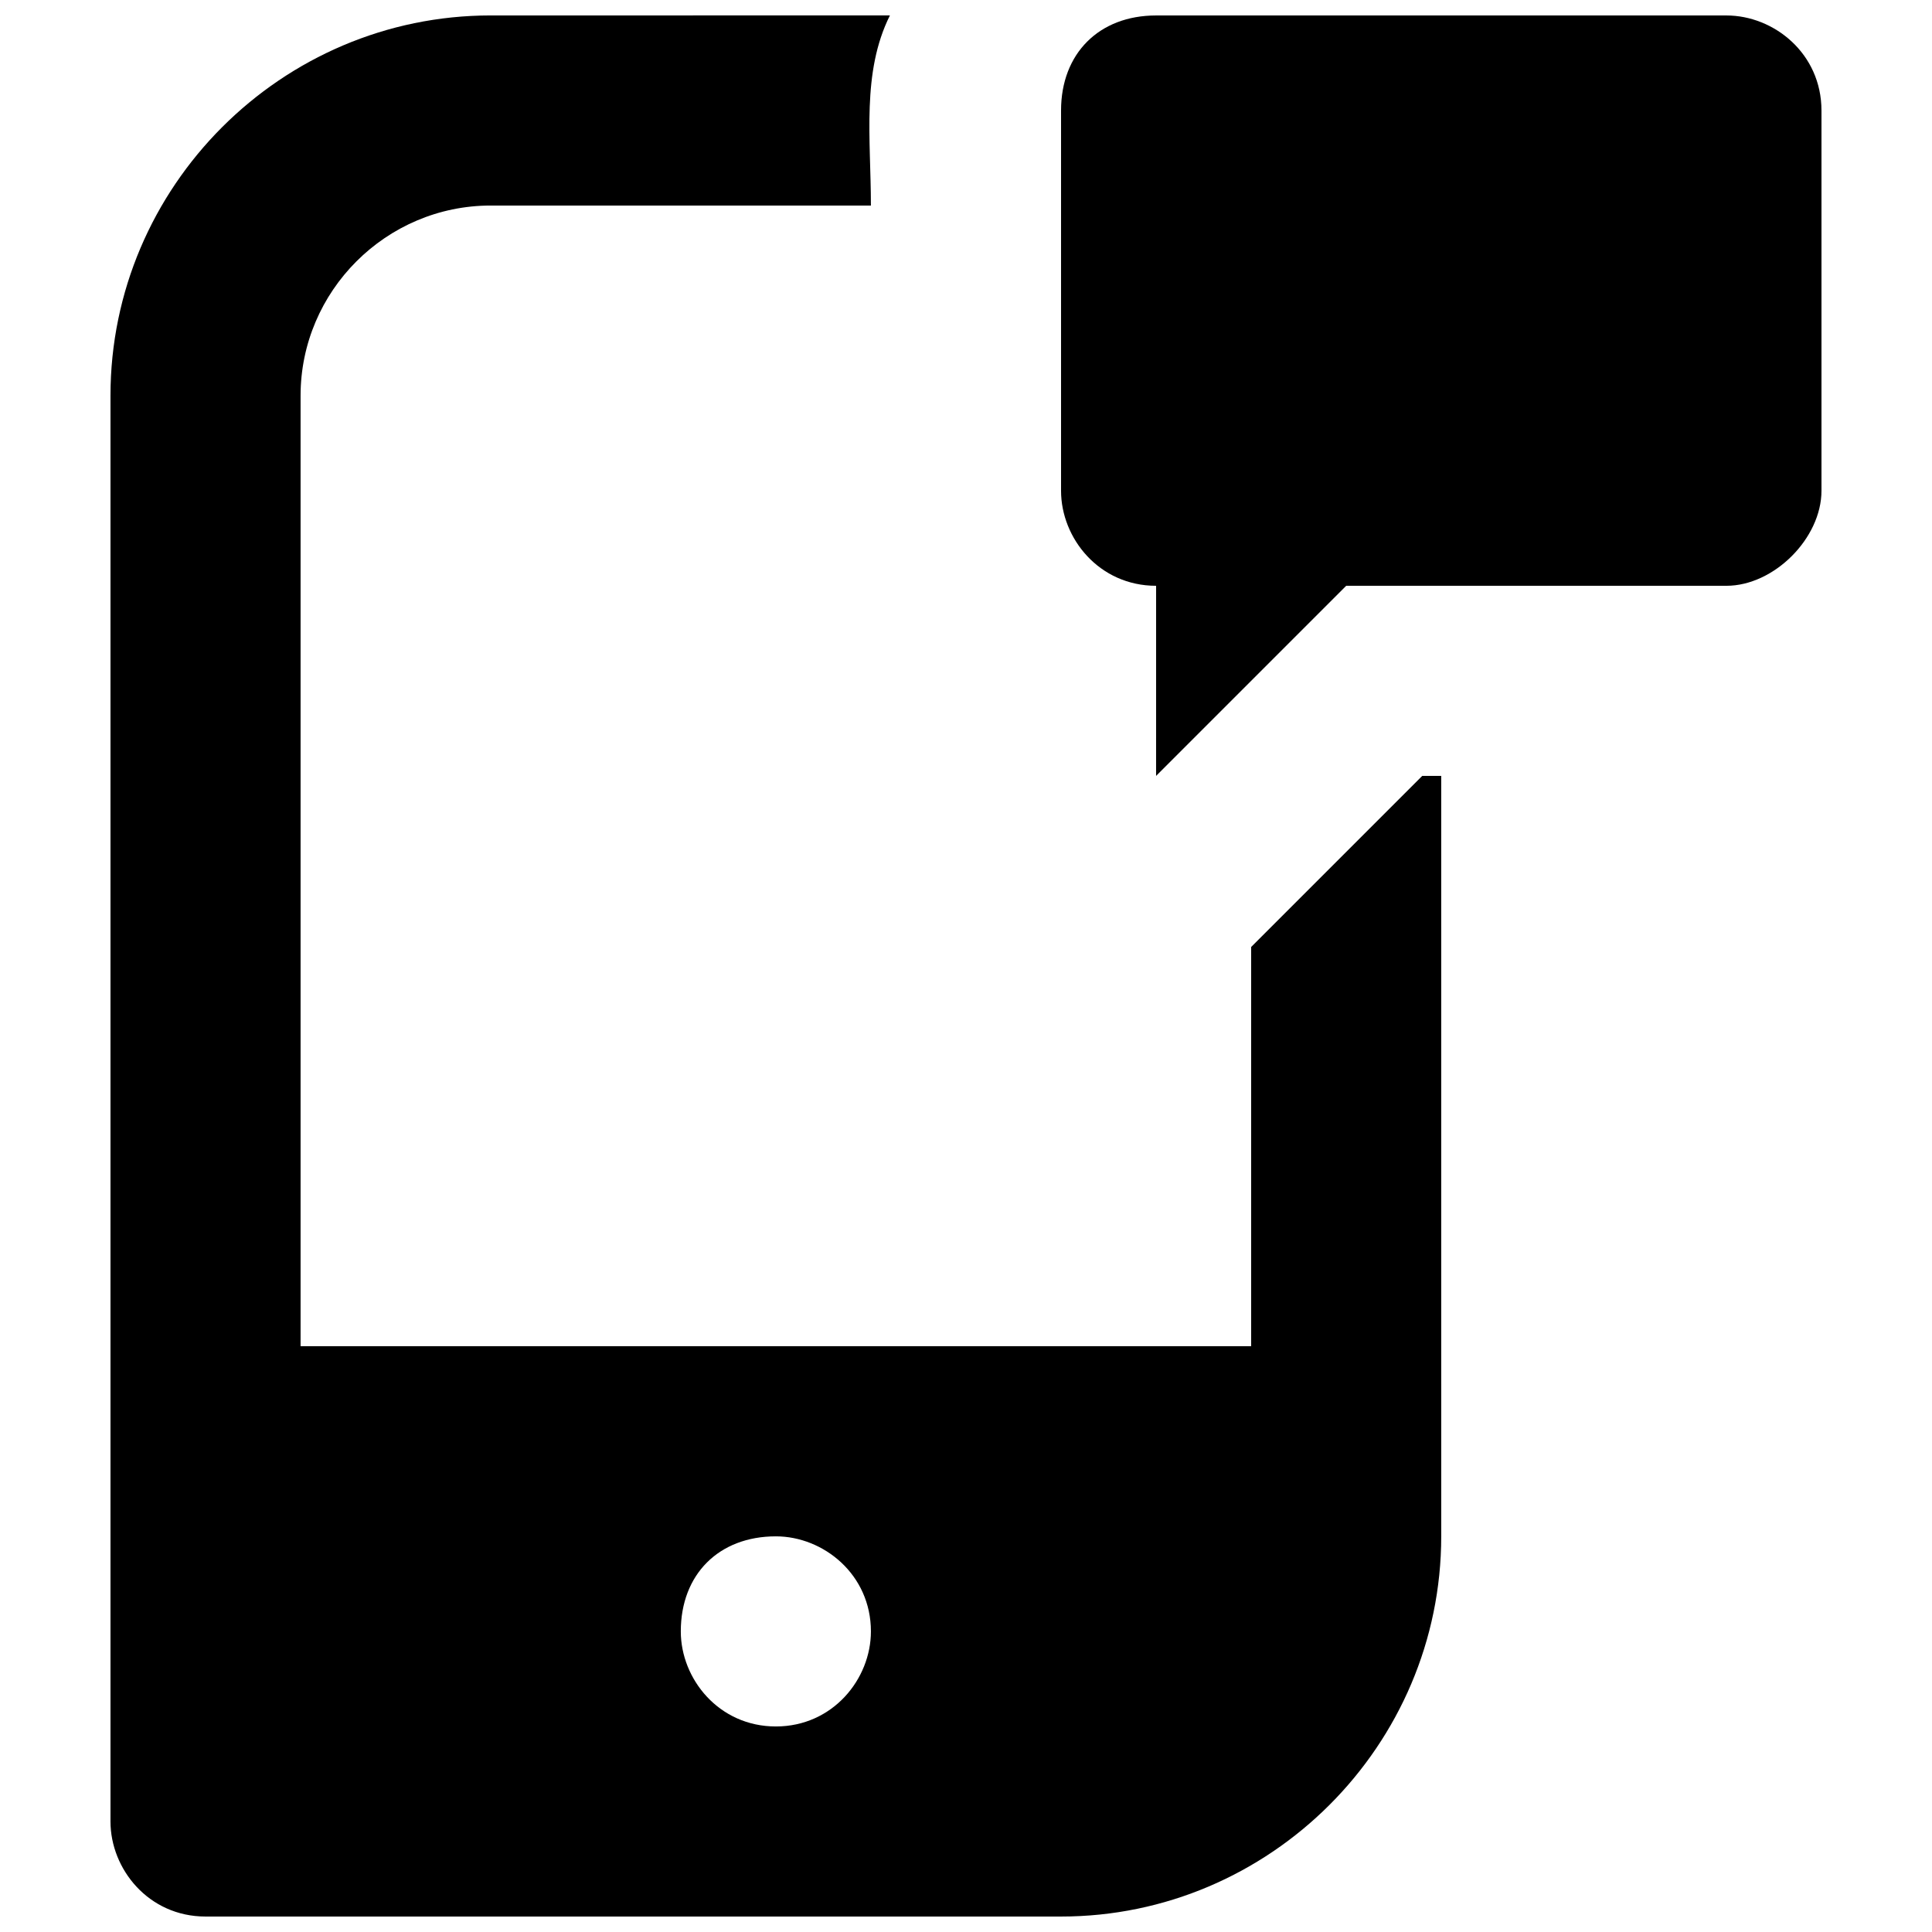 <?xml version="1.0" encoding="UTF-8"?>
<!-- Uploaded to: ICON Repo, www.iconrepo.com, Generator: ICON Repo Mixer Tools -->
<svg width="800px" height="800px" version="1.1" viewBox="144 144 512 512" xmlns="http://www.w3.org/2000/svg">
 <defs>
  <clipPath id="b">
   <path d="m173 148.09h353v503.81h-353z"/>
  </clipPath>
  <clipPath id="a">
   <path d="m425 148.09h202v201.91h-202z"/>
  </clipPath>
 </defs>
 <g>
  <g clip-path="url(#b)">
   <path d="m520.91 349.62-45.344 45.344v105.8h-251.91v-251.91c0-27.711 22.672-50.383 50.383-50.383h100.76c0-17.633-2.519-35.266 5.039-50.383l-105.8 0.004c-55.418 0-100.76 45.344-100.76 100.76v377.86c0 12.594 10.078 25.191 25.191 25.191h226.71c55.418 0 100.76-45.344 100.76-100.76l-0.004-201.52zm-171.3 251.91c-15.113 0-25.191-12.594-25.191-25.191 0-15.113 10.078-25.191 25.191-25.191 12.594 0 25.191 10.078 25.191 25.191 0 12.594-10.078 25.191-25.191 25.191z"/>
  </g>
  <g clip-path="url(#a)">
   <path d="m626.71 173.29v100.76c0 12.594-12.594 25.191-25.191 25.191h-100.76l-50.383 50.383 0.004-50.383c-15.113 0-25.191-12.594-25.191-25.191v-100.76c0-15.113 10.078-25.191 25.191-25.191h151.14c12.594 0 25.188 10.078 25.188 25.191z"/>
  </g>
 </g>
</svg>